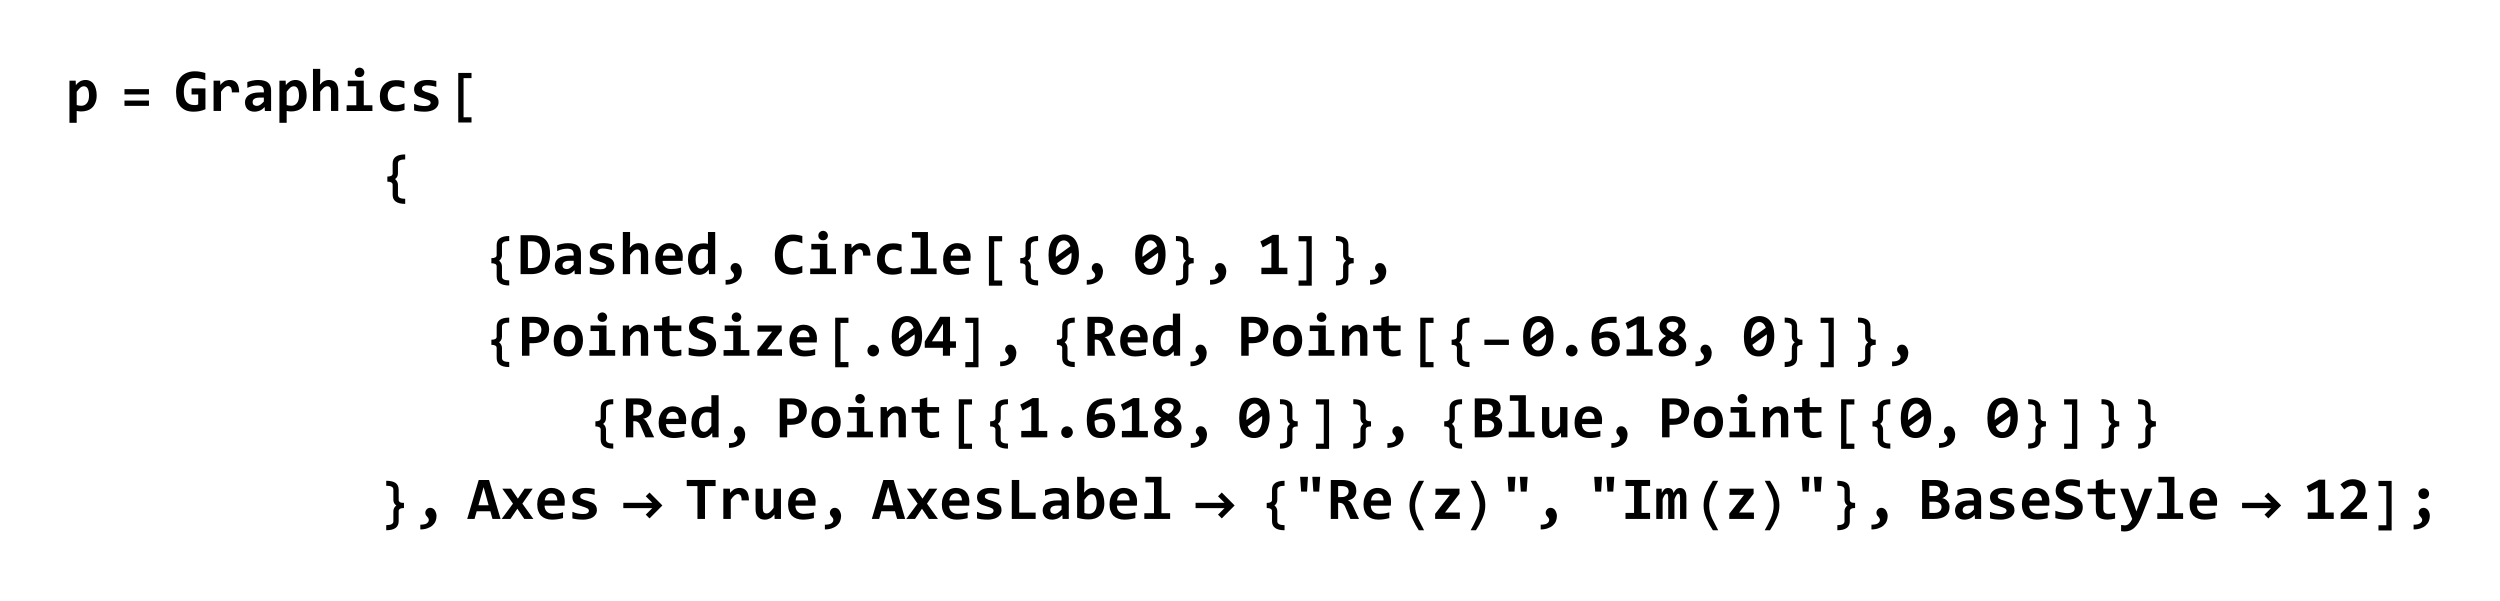 <?xml version="1.0" encoding="UTF-8"?>
<svg width="383pt" height="92pt" version="1.1" viewBox="0 0 383 92" xmlns="http://www.w3.org/2000/svg" xmlns:xlink="http://www.w3.org/1999/xlink">
 <defs>
  <symbol id="glyph0-1" overflow="visible">
   <path d="m4.812-2.406c0 0.43-0.062 0.797-0.188 1.109-0.117 0.312-0.281 0.574-0.5 0.781-0.211 0.199-0.465 0.352-0.766 0.453-0.293 0.094-0.609 0.141-0.953 0.141-0.117 0-0.23-0.012-0.344-0.031-0.117-0.012-0.219-0.027-0.312-0.047v1.812h-1.109v-6.453h0.953l0.031 0.688c0.094-0.125 0.191-0.234 0.297-0.328 0.102-0.094 0.211-0.176 0.328-0.25 0.125-0.07 0.254-0.125 0.391-0.156 0.133-0.039 0.285-0.062 0.453-0.062 0.281 0 0.523 0.059 0.734 0.172 0.219 0.105 0.395 0.262 0.531 0.469 0.145 0.199 0.254 0.445 0.328 0.734 0.082 0.293 0.125 0.617 0.125 0.969zm-1.172 0.047c0-0.25-0.023-0.461-0.062-0.641-0.031-0.188-0.086-0.336-0.156-0.453-0.062-0.113-0.148-0.195-0.25-0.25-0.094-0.051-0.203-0.078-0.328-0.078-0.199 0-0.387 0.078-0.562 0.234-0.168 0.148-0.344 0.352-0.531 0.609v2.031c0.094 0.031 0.203 0.059 0.328 0.078 0.125 0.023 0.254 0.031 0.391 0.031 0.176 0 0.336-0.035 0.484-0.109 0.145-0.07 0.27-0.176 0.375-0.312 0.102-0.133 0.18-0.297 0.234-0.484 0.051-0.195 0.078-0.414 0.078-0.656z"/>
  </symbol>
  <symbol id="glyph0-2" overflow="visible">
   <path d="m2.594-2.531v-0.922h2.125v3.188c-0.273 0.125-0.559 0.219-0.859 0.281-0.293 0.062-0.617 0.094-0.969 0.094-0.418 0-0.793-0.062-1.125-0.188-0.324-0.133-0.605-0.328-0.844-0.578-0.23-0.25-0.406-0.562-0.531-0.938-0.117-0.375-0.172-0.812-0.172-1.312 0-0.488 0.062-0.93 0.188-1.328 0.133-0.395 0.32-0.727 0.562-1 0.25-0.27 0.555-0.477 0.922-0.625 0.363-0.145 0.773-0.219 1.234-0.219 0.27 0 0.535 0.027 0.797 0.078 0.258 0.043 0.52 0.105 0.781 0.188v1.109c-0.219-0.102-0.469-0.188-0.75-0.25-0.273-0.07-0.543-0.109-0.812-0.109-0.281 0-0.531 0.047-0.75 0.141s-0.402 0.234-0.547 0.422c-0.137 0.18-0.246 0.398-0.328 0.656-0.074 0.262-0.109 0.559-0.109 0.891 0 0.312 0.023 0.602 0.078 0.859 0.062 0.25 0.156 0.465 0.281 0.641 0.133 0.18 0.305 0.312 0.516 0.406 0.207 0.094 0.457 0.141 0.75 0.141h0.172c0.051 0 0.098-0.004 0.141-0.016 0.051-0.008 0.098-0.02 0.141-0.031 0.039-0.02 0.082-0.035 0.125-0.047v-1.531z"/>
  </symbol>
  <symbol id="glyph0-3" overflow="visible">
   <path d="m3.625-2.844c0.008-0.164 0-0.312-0.031-0.438-0.023-0.125-0.059-0.223-0.109-0.297-0.055-0.082-0.117-0.141-0.188-0.172-0.074-0.039-0.156-0.062-0.25-0.062-0.156 0-0.324 0.07-0.5 0.203-0.18 0.137-0.371 0.359-0.578 0.672v2.938h-1.141v-4.641h1l0.047 0.672c0.07-0.113 0.156-0.219 0.25-0.312 0.102-0.094 0.211-0.176 0.328-0.25 0.113-0.07 0.242-0.125 0.391-0.156 0.145-0.039 0.301-0.062 0.469-0.062 0.238 0 0.445 0.043 0.625 0.125 0.176 0.086 0.328 0.203 0.453 0.359s0.211 0.355 0.266 0.594c0.062 0.242 0.094 0.516 0.094 0.828z"/>
  </symbol>
  <symbol id="glyph0-4" overflow="visible">
   <path d="m3.547 0-0.031-0.609c-0.094 0.105-0.199 0.203-0.312 0.297-0.105 0.086-0.219 0.156-0.344 0.219s-0.266 0.109-0.422 0.141c-0.148 0.039-0.309 0.062-0.484 0.062-0.242 0-0.453-0.039-0.641-0.109-0.18-0.07-0.328-0.172-0.453-0.297-0.117-0.125-0.203-0.273-0.266-0.453-0.062-0.176-0.094-0.367-0.094-0.578 0-0.219 0.047-0.422 0.141-0.609s0.234-0.348 0.422-0.484c0.188-0.133 0.422-0.238 0.703-0.312 0.289-0.07 0.629-0.109 1.016-0.109h0.609v-0.281c0-0.113-0.023-0.219-0.062-0.312-0.031-0.102-0.086-0.188-0.156-0.25-0.074-0.07-0.172-0.125-0.297-0.156-0.117-0.039-0.262-0.062-0.438-0.062-0.273 0-0.543 0.031-0.812 0.094-0.262 0.062-0.516 0.152-0.766 0.266v-0.891c0.219-0.082 0.473-0.156 0.766-0.219 0.289-0.062 0.594-0.094 0.906-0.094 0.344 0 0.641 0.039 0.891 0.109 0.25 0.062 0.453 0.164 0.609 0.297 0.156 0.125 0.27 0.289 0.344 0.484 0.082 0.199 0.125 0.43 0.125 0.688v3.172zm-0.156-2.047h-0.688c-0.188 0-0.352 0.023-0.484 0.062-0.125 0.031-0.23 0.078-0.312 0.141-0.086 0.062-0.148 0.137-0.188 0.219-0.031 0.086-0.047 0.172-0.047 0.266 0 0.188 0.055 0.336 0.172 0.438 0.125 0.094 0.289 0.141 0.5 0.141 0.156 0 0.316-0.051 0.484-0.156 0.164-0.113 0.352-0.281 0.562-0.5z"/>
  </symbol>
  <symbol id="glyph0-5" overflow="visible">
   <path d="m3.406 0v-3.031c0-0.5-0.188-0.75-0.562-0.75-0.199 0-0.387 0.078-0.562 0.234-0.168 0.148-0.344 0.352-0.531 0.609v2.938h-1.109v-6.453h1.109v1.594l-0.047 0.828c0.094-0.102 0.188-0.203 0.281-0.297s0.195-0.164 0.312-0.219c0.113-0.062 0.234-0.109 0.359-0.141 0.133-0.039 0.281-0.062 0.438-0.062 0.238 0 0.445 0.043 0.625 0.125 0.176 0.074 0.32 0.184 0.438 0.328 0.125 0.148 0.211 0.32 0.266 0.516 0.062 0.199 0.094 0.422 0.094 0.672v3.109z"/>
  </symbol>
  <symbol id="glyph0-6" overflow="visible">
   <path d="m3.375-5.906c0 0.094-0.023 0.188-0.062 0.281-0.031 0.086-0.086 0.164-0.156 0.234-0.062 0.062-0.141 0.117-0.234 0.156-0.086 0.031-0.18 0.047-0.281 0.047-0.105 0-0.203-0.016-0.297-0.047-0.086-0.039-0.164-0.094-0.234-0.156-0.062-0.07-0.117-0.148-0.156-0.234-0.031-0.094-0.047-0.188-0.047-0.281 0-0.102 0.016-0.195 0.047-0.281 0.039-0.094 0.094-0.172 0.156-0.234 0.07-0.07 0.148-0.125 0.234-0.156 0.094-0.039 0.191-0.062 0.297-0.062 0.102 0 0.195 0.023 0.281 0.062 0.094 0.031 0.172 0.086 0.234 0.156 0.07 0.062 0.125 0.141 0.156 0.234 0.039 0.086 0.062 0.18 0.062 0.281zm-1.234 2.125h-1.312v-0.859h2.453v3.766h1.328v0.875h-3.953v-0.875h1.484z"/>
  </symbol>
  <symbol id="glyph0-7" overflow="visible">
   <path d="m4.391-0.172c-0.219 0.086-0.449 0.148-0.688 0.188-0.23 0.039-0.477 0.062-0.734 0.062-0.367 0-0.695-0.047-0.984-0.141-0.293-0.102-0.543-0.254-0.75-0.453-0.199-0.195-0.355-0.441-0.469-0.734-0.105-0.289-0.156-0.629-0.156-1.016 0-0.375 0.055-0.711 0.172-1.016 0.113-0.301 0.273-0.555 0.484-0.766 0.219-0.219 0.477-0.383 0.781-0.5 0.301-0.113 0.633-0.172 1-0.172 0.301 0 0.555 0.016 0.766 0.047 0.207 0.031 0.395 0.074 0.562 0.125v1.078c-0.199-0.094-0.406-0.164-0.625-0.219-0.219-0.051-0.43-0.078-0.625-0.078-0.211 0-0.398 0.039-0.562 0.109-0.156 0.074-0.293 0.172-0.406 0.297-0.117 0.125-0.203 0.277-0.266 0.453-0.055 0.18-0.078 0.371-0.078 0.578 0 0.23 0.031 0.434 0.094 0.609 0.062 0.18 0.148 0.328 0.266 0.453 0.113 0.117 0.254 0.211 0.422 0.281 0.164 0.062 0.348 0.094 0.547 0.094 0.102 0 0.207-0.004 0.312-0.016 0.102-0.02 0.207-0.039 0.312-0.062 0.113-0.031 0.223-0.062 0.328-0.094 0.102-0.031 0.203-0.066 0.297-0.109z"/>
  </symbol>
  <symbol id="glyph0-8" overflow="visible">
   <path d="m4.469-1.359c0 0.262-0.062 0.484-0.188 0.672-0.117 0.188-0.273 0.34-0.469 0.453-0.188 0.117-0.406 0.199-0.656 0.25-0.242 0.062-0.492 0.094-0.75 0.094-0.336 0-0.641-0.016-0.922-0.047-0.273-0.031-0.527-0.078-0.766-0.141v-1.016c0.281 0.125 0.562 0.215 0.844 0.266 0.289 0.055 0.562 0.078 0.812 0.078 0.289 0 0.508-0.047 0.656-0.141 0.145-0.094 0.219-0.211 0.219-0.359 0-0.07-0.016-0.133-0.047-0.188-0.031-0.062-0.09-0.117-0.172-0.172-0.086-0.051-0.203-0.102-0.359-0.156-0.148-0.062-0.344-0.129-0.594-0.203-0.23-0.062-0.434-0.129-0.609-0.203-0.168-0.082-0.309-0.176-0.422-0.281-0.117-0.113-0.199-0.242-0.25-0.391-0.055-0.145-0.078-0.316-0.078-0.516 0-0.188 0.039-0.363 0.125-0.531 0.082-0.164 0.207-0.312 0.375-0.438 0.164-0.133 0.375-0.238 0.625-0.312 0.258-0.07 0.555-0.109 0.891-0.109 0.301 0 0.562 0.016 0.781 0.047 0.227 0.031 0.43 0.07 0.609 0.109v0.906c-0.273-0.082-0.527-0.141-0.766-0.172-0.23-0.039-0.461-0.062-0.688-0.062-0.23 0-0.414 0.043-0.547 0.125-0.137 0.086-0.203 0.199-0.203 0.344 0 0.074 0.008 0.137 0.031 0.188 0.031 0.055 0.086 0.105 0.172 0.156 0.082 0.055 0.191 0.109 0.328 0.172 0.145 0.055 0.336 0.109 0.578 0.172 0.27 0.086 0.492 0.168 0.672 0.25 0.188 0.086 0.332 0.184 0.438 0.297 0.113 0.105 0.195 0.23 0.25 0.375 0.051 0.137 0.078 0.297 0.078 0.484z"/>
  </symbol>
  <symbol id="glyph0-9" overflow="visible">
   <path d="m4.906-3.062c0 0.461-0.059 0.883-0.172 1.266-0.117 0.375-0.297 0.699-0.547 0.969-0.242 0.262-0.547 0.465-0.922 0.609-0.375 0.148-0.828 0.219-1.359 0.219h-1.516v-5.969h1.766c0.457 0 0.859 0.059 1.203 0.172 0.344 0.117 0.629 0.293 0.859 0.531 0.227 0.23 0.398 0.527 0.516 0.891 0.113 0.367 0.172 0.805 0.172 1.312zm-1.203 0.078c0-0.32-0.027-0.609-0.078-0.859-0.055-0.258-0.141-0.473-0.266-0.641-0.125-0.176-0.293-0.312-0.5-0.406-0.211-0.094-0.465-0.141-0.766-0.141h-0.578v4.094h0.5c0.551 0 0.969-0.16 1.25-0.484 0.289-0.332 0.438-0.852 0.438-1.562z"/>
  </symbol>
  <symbol id="glyph0-10" overflow="visible">
   <path d="m4.688-2.672c0 0.074-0.008 0.172-0.016 0.297 0 0.117-0.008 0.23-0.016 0.344h-3.062c0 0.199 0.031 0.375 0.094 0.531s0.148 0.289 0.266 0.391c0.113 0.105 0.25 0.188 0.406 0.25 0.164 0.055 0.348 0.078 0.547 0.078 0.219 0 0.457-0.016 0.719-0.047 0.258-0.039 0.523-0.102 0.797-0.188v0.891c-0.117 0.031-0.246 0.062-0.391 0.094-0.137 0.031-0.277 0.055-0.422 0.078-0.148 0.02-0.297 0.035-0.453 0.047-0.148 0.008-0.289 0.016-0.422 0.016-0.355 0-0.672-0.055-0.953-0.156-0.281-0.102-0.523-0.25-0.719-0.438-0.188-0.195-0.336-0.441-0.438-0.734-0.105-0.289-0.156-0.625-0.156-1 0-0.383 0.051-0.727 0.156-1.031 0.102-0.312 0.25-0.578 0.438-0.797s0.414-0.391 0.688-0.516c0.27-0.125 0.57-0.188 0.906-0.188 0.32 0 0.609 0.055 0.859 0.156 0.258 0.105 0.473 0.25 0.641 0.438 0.176 0.18 0.305 0.398 0.391 0.656 0.094 0.25 0.141 0.527 0.141 0.828zm-1.141-0.172c0-0.176-0.027-0.332-0.078-0.469-0.043-0.133-0.105-0.242-0.188-0.328-0.086-0.094-0.184-0.16-0.297-0.203-0.117-0.039-0.234-0.062-0.359-0.062-0.281 0-0.512 0.094-0.688 0.281-0.18 0.188-0.281 0.449-0.312 0.781z"/>
  </symbol>
  <symbol id="glyph0-11" overflow="visible">
   <path d="m3.562 0-0.031-0.688c-0.105 0.125-0.211 0.234-0.312 0.328-0.094 0.094-0.203 0.18-0.328 0.25-0.117 0.062-0.242 0.113-0.375 0.156-0.137 0.039-0.289 0.062-0.453 0.062-0.273 0-0.516-0.055-0.734-0.156-0.211-0.113-0.387-0.27-0.531-0.469-0.148-0.207-0.262-0.457-0.344-0.75-0.074-0.289-0.109-0.613-0.109-0.969 0-0.426 0.055-0.797 0.172-1.109 0.125-0.312 0.289-0.566 0.5-0.766 0.219-0.207 0.473-0.359 0.766-0.453 0.289-0.102 0.609-0.156 0.953-0.156 0.125 0 0.242 0.008 0.359 0.016 0.113 0.012 0.219 0.031 0.312 0.062v-1.812h1.109v6.453zm-2.047-2.281c0 0.25 0.016 0.469 0.047 0.656 0.039 0.18 0.094 0.324 0.156 0.438 0.07 0.117 0.156 0.203 0.25 0.266 0.102 0.055 0.223 0.078 0.359 0.078 0.188 0 0.363-0.078 0.531-0.234 0.164-0.156 0.348-0.363 0.547-0.625v-2.031c-0.094-0.031-0.203-0.055-0.328-0.078-0.125-0.02-0.258-0.031-0.391-0.031-0.18 0-0.34 0.039-0.484 0.109-0.148 0.074-0.273 0.18-0.375 0.312-0.094 0.137-0.172 0.305-0.234 0.5-0.055 0.188-0.078 0.402-0.078 0.641z"/>
  </symbol>
  <symbol id="glyph0-12" overflow="visible">
   <path d="m0.969 0.875c0.176 0.008 0.344 0 0.5-0.031 0.164-0.023 0.305-0.062 0.422-0.125 0.113-0.062 0.203-0.141 0.266-0.234 0.07-0.086 0.109-0.188 0.109-0.312 0-0.094-0.016-0.172-0.047-0.234-0.023-0.062-0.055-0.113-0.094-0.156-0.043-0.051-0.086-0.098-0.125-0.141-0.043-0.051-0.086-0.102-0.125-0.156-0.043-0.062-0.078-0.125-0.109-0.188-0.023-0.07-0.031-0.156-0.031-0.25s0.016-0.18 0.047-0.266c0.039-0.094 0.094-0.176 0.156-0.25 0.062-0.07 0.141-0.129 0.234-0.172 0.094-0.039 0.195-0.062 0.312-0.062 0.156 0 0.289 0.039 0.406 0.109 0.125 0.062 0.223 0.156 0.297 0.281 0.082 0.117 0.145 0.25 0.188 0.406 0.051 0.148 0.078 0.297 0.078 0.453 0 0.293-0.055 0.562-0.156 0.812-0.105 0.25-0.262 0.461-0.469 0.641-0.211 0.188-0.469 0.332-0.781 0.438-0.312 0.113-0.672 0.172-1.078 0.172z"/>
  </symbol>
  <symbol id="glyph0-13" overflow="visible">
   <path d="m4.594-0.234c-0.273 0.105-0.531 0.184-0.781 0.234-0.242 0.051-0.496 0.078-0.766 0.078-0.43 0-0.809-0.062-1.141-0.188-0.336-0.125-0.617-0.312-0.844-0.562-0.219-0.25-0.391-0.555-0.516-0.922-0.117-0.375-0.172-0.805-0.172-1.297 0-0.5 0.062-0.945 0.188-1.344 0.133-0.395 0.316-0.723 0.547-0.984 0.238-0.27 0.523-0.477 0.859-0.625 0.344-0.145 0.727-0.219 1.156-0.219 0.133 0 0.258 0.008 0.375 0.016 0.125 0.012 0.242 0.027 0.359 0.047 0.125 0.012 0.242 0.031 0.359 0.062 0.113 0.023 0.238 0.055 0.375 0.094v1.125c-0.262-0.125-0.512-0.211-0.75-0.266-0.23-0.051-0.445-0.078-0.641-0.078-0.281 0-0.523 0.055-0.719 0.156-0.199 0.105-0.367 0.25-0.5 0.438-0.125 0.18-0.219 0.398-0.281 0.656-0.062 0.25-0.094 0.527-0.094 0.828 0 0.324 0.031 0.617 0.094 0.875 0.062 0.25 0.156 0.465 0.281 0.641 0.133 0.18 0.301 0.312 0.5 0.406 0.207 0.094 0.453 0.141 0.734 0.141 0.102 0 0.211-0.008 0.328-0.031 0.113-0.02 0.227-0.047 0.344-0.078 0.125-0.031 0.242-0.066 0.359-0.109 0.125-0.051 0.238-0.098 0.344-0.141z"/>
  </symbol>
  <symbol id="glyph0-14" overflow="visible">
   <path d="m2.141-5.594h-1.312v-0.859h2.453v5.578h1.328v0.875h-3.953v-0.875h1.484z"/>
  </symbol>
  <symbol id="glyph0-15" overflow="visible">
   <path d="m4.906-3.016c0 0.492-0.059 0.934-0.172 1.328-0.105 0.387-0.262 0.715-0.469 0.984-0.199 0.262-0.449 0.465-0.75 0.609-0.293 0.133-0.625 0.203-1 0.203-0.336 0-0.641-0.059-0.922-0.172-0.273-0.125-0.512-0.305-0.719-0.547-0.199-0.25-0.355-0.566-0.469-0.953-0.105-0.383-0.156-0.848-0.156-1.391 0-0.488 0.051-0.926 0.156-1.312 0.102-0.395 0.254-0.723 0.453-0.984 0.207-0.27 0.461-0.473 0.766-0.609 0.301-0.145 0.641-0.219 1.016-0.219 0.332 0 0.633 0.062 0.906 0.188 0.281 0.117 0.52 0.297 0.719 0.547 0.195 0.242 0.352 0.555 0.469 0.938 0.113 0.387 0.172 0.852 0.172 1.391zm-3.547 0.016v0.188c0 0.055 0.004 0.105 0.016 0.156l2.234-1.625c-0.105-0.301-0.246-0.523-0.422-0.672-0.18-0.145-0.383-0.219-0.609-0.219-0.18 0-0.34 0.047-0.484 0.141-0.148 0.086-0.277 0.219-0.391 0.406-0.105 0.18-0.188 0.402-0.25 0.672-0.062 0.273-0.094 0.59-0.094 0.953zm2.422 0.031c0-0.051-0.008-0.102-0.016-0.156v-0.156l-2.219 1.609c0.094 0.293 0.227 0.512 0.406 0.656 0.176 0.148 0.383 0.219 0.625 0.219 0.164 0 0.32-0.039 0.469-0.125 0.145-0.094 0.27-0.227 0.375-0.406 0.113-0.188 0.203-0.414 0.266-0.688 0.062-0.27 0.094-0.586 0.094-0.953z"/>
  </symbol>
  <symbol id="glyph0-16" overflow="visible">
   <path d="m0.688 0v-0.984h1.531v-3.844l-1.328 0.734-0.359-0.922 1.891-1h0.938v5.031h1.312v0.984z"/>
  </symbol>
  <symbol id="glyph0-17" overflow="visible">
   <path d="m4.766-4.078c0 0.312-0.055 0.605-0.156 0.875-0.105 0.262-0.262 0.492-0.469 0.688-0.199 0.188-0.453 0.336-0.766 0.438-0.305 0.105-0.652 0.156-1.047 0.156h-0.578v1.922h-1.141v-5.969h1.766c0.383 0 0.723 0.043 1.016 0.125 0.301 0.086 0.551 0.211 0.75 0.375 0.207 0.156 0.363 0.355 0.469 0.594 0.102 0.23 0.156 0.496 0.156 0.797zm-1.188 0.078c0-0.156-0.027-0.297-0.078-0.422-0.043-0.133-0.117-0.242-0.219-0.328-0.105-0.094-0.234-0.164-0.391-0.219-0.156-0.051-0.34-0.078-0.547-0.078h-0.594v2.188h0.625c0.195 0 0.367-0.023 0.516-0.078 0.145-0.051 0.27-0.125 0.375-0.219 0.102-0.102 0.18-0.223 0.234-0.359 0.051-0.145 0.078-0.305 0.078-0.484z"/>
  </symbol>
  <symbol id="glyph0-18" overflow="visible">
   <path d="m4.812-2.359c0 0.367-0.055 0.699-0.156 1-0.105 0.305-0.258 0.562-0.453 0.781-0.188 0.219-0.422 0.391-0.703 0.516-0.281 0.113-0.605 0.172-0.969 0.172-0.344 0-0.652-0.055-0.922-0.156-0.273-0.102-0.508-0.254-0.703-0.453-0.188-0.195-0.336-0.445-0.438-0.75-0.094-0.301-0.141-0.648-0.141-1.047 0-0.363 0.051-0.695 0.156-1 0.102-0.301 0.254-0.555 0.453-0.766 0.195-0.219 0.438-0.383 0.719-0.5 0.281-0.125 0.602-0.188 0.969-0.188 0.344 0 0.648 0.055 0.922 0.156 0.27 0.105 0.5 0.262 0.688 0.469 0.188 0.199 0.328 0.449 0.422 0.75 0.102 0.293 0.156 0.633 0.156 1.016zm-1.156 0.031c0-0.477-0.094-0.836-0.281-1.078-0.18-0.25-0.445-0.375-0.797-0.375-0.188 0-0.355 0.043-0.5 0.125-0.137 0.074-0.25 0.18-0.344 0.312-0.086 0.125-0.148 0.277-0.188 0.453-0.043 0.18-0.062 0.367-0.062 0.562 0 0.492 0.098 0.859 0.297 1.109 0.195 0.242 0.461 0.359 0.797 0.359 0.188 0 0.348-0.035 0.484-0.109 0.133-0.07 0.242-0.176 0.328-0.312 0.094-0.133 0.16-0.289 0.203-0.469 0.039-0.176 0.062-0.367 0.062-0.578z"/>
  </symbol>
  <symbol id="glyph0-19" overflow="visible">
   <path d="m3.406 0v-3.031c0-0.5-0.188-0.75-0.562-0.75-0.199 0-0.387 0.078-0.562 0.234-0.168 0.148-0.344 0.352-0.531 0.609v2.938h-1.109v-4.641h0.953l0.031 0.688c0.094-0.125 0.191-0.234 0.297-0.328 0.102-0.094 0.211-0.176 0.328-0.25 0.125-0.07 0.254-0.125 0.391-0.156 0.133-0.039 0.285-0.062 0.453-0.062 0.238 0 0.445 0.043 0.625 0.125 0.176 0.074 0.32 0.184 0.438 0.328 0.125 0.148 0.211 0.32 0.266 0.516 0.062 0.199 0.094 0.422 0.094 0.672v3.109z"/>
  </symbol>
  <symbol id="glyph0-20" overflow="visible">
   <path d="m4.469-0.047c-0.211 0.043-0.418 0.078-0.625 0.109-0.199 0.031-0.387 0.047-0.562 0.047-0.312 0-0.578-0.039-0.797-0.109-0.219-0.062-0.402-0.156-0.547-0.281-0.148-0.133-0.258-0.301-0.328-0.5-0.062-0.207-0.094-0.453-0.094-0.734v-2.266h-1.25v-0.859h1.25v-1.188l1.141-0.297v1.484h1.812v0.859h-1.812v2.188c0 0.273 0.062 0.477 0.188 0.609 0.125 0.137 0.328 0.203 0.609 0.203 0.188 0 0.363-0.016 0.531-0.047 0.176-0.031 0.336-0.066 0.484-0.109z"/>
  </symbol>
  <symbol id="glyph0-21" overflow="visible">
   <path d="m4.656-1.812c0 0.336-0.062 0.621-0.188 0.859-0.117 0.242-0.281 0.438-0.5 0.594-0.211 0.156-0.465 0.277-0.766 0.359-0.305 0.07-0.633 0.109-0.984 0.109-0.312 0-0.617-0.023-0.906-0.062-0.293-0.031-0.578-0.086-0.859-0.172v-1.125c0.133 0.055 0.273 0.102 0.422 0.141 0.156 0.043 0.312 0.078 0.469 0.109s0.305 0.059 0.453 0.078c0.156 0.023 0.305 0.031 0.453 0.031 0.207 0 0.383-0.016 0.531-0.047 0.156-0.039 0.281-0.094 0.375-0.156s0.16-0.133 0.203-0.219c0.039-0.094 0.062-0.195 0.062-0.312 0-0.145-0.043-0.266-0.125-0.359-0.086-0.102-0.195-0.191-0.328-0.266-0.137-0.07-0.293-0.141-0.469-0.203-0.18-0.062-0.355-0.125-0.531-0.188-0.18-0.07-0.355-0.148-0.531-0.234-0.18-0.094-0.336-0.203-0.469-0.328-0.137-0.133-0.25-0.289-0.344-0.469-0.086-0.188-0.125-0.41-0.125-0.672 0-0.227 0.039-0.445 0.125-0.656 0.094-0.219 0.227-0.406 0.406-0.562 0.188-0.156 0.422-0.281 0.703-0.375 0.289-0.094 0.641-0.141 1.047-0.141 0.113 0 0.234 0.008 0.359 0.016 0.133 0.012 0.266 0.027 0.391 0.047 0.125 0.023 0.242 0.043 0.359 0.062 0.125 0.023 0.234 0.043 0.328 0.062v1.031c-0.094-0.031-0.199-0.062-0.312-0.094-0.117-0.031-0.234-0.055-0.359-0.078-0.125-0.031-0.25-0.051-0.375-0.062-0.125-0.008-0.246-0.016-0.359-0.016-0.199 0-0.367 0.016-0.5 0.047-0.137 0.031-0.25 0.078-0.344 0.141-0.086 0.055-0.148 0.121-0.188 0.203-0.043 0.086-0.062 0.172-0.062 0.266 0 0.125 0.039 0.234 0.125 0.328 0.082 0.094 0.191 0.18 0.328 0.25 0.145 0.062 0.305 0.125 0.484 0.188 0.176 0.062 0.352 0.133 0.531 0.203 0.188 0.074 0.367 0.156 0.547 0.25 0.176 0.094 0.332 0.211 0.469 0.344 0.133 0.125 0.242 0.277 0.328 0.453 0.082 0.18 0.125 0.387 0.125 0.625z"/>
  </symbol>
  <symbol id="glyph0-22" overflow="visible">
   <path d="m0.688 0v-0.781l2.266-2.906h-2.219v-0.953h3.688v0.781l-2.219 2.875h2.266v0.984z"/>
  </symbol>
  <symbol id="glyph0-23" overflow="visible">
   <path d="m2.547-1.688c0.125 0 0.238 0.027 0.344 0.078 0.113 0.043 0.211 0.105 0.297 0.188 0.082 0.086 0.145 0.184 0.188 0.297 0.051 0.105 0.078 0.219 0.078 0.344 0 0.117-0.027 0.23-0.078 0.344-0.043 0.105-0.105 0.199-0.188 0.281-0.086 0.086-0.184 0.148-0.297 0.188-0.105 0.051-0.219 0.078-0.344 0.078s-0.242-0.027-0.344-0.078c-0.105-0.039-0.199-0.102-0.281-0.188-0.074-0.082-0.137-0.176-0.188-0.281-0.043-0.113-0.062-0.227-0.062-0.344 0-0.125 0.02-0.238 0.062-0.344 0.051-0.113 0.113-0.211 0.188-0.297 0.082-0.082 0.176-0.145 0.281-0.188 0.102-0.051 0.219-0.078 0.344-0.078z"/>
  </symbol>
  <symbol id="glyph0-24" overflow="visible">
   <path d="m4.047-1.219v1.219h-1.094v-1.219h-2.781v-0.953l2.344-3.797h1.531v3.766h0.906v0.984zm-1.078-3.672-1.703 2.688h1.703z"/>
  </symbol>
  <symbol id="glyph0-25" overflow="visible">
   <path d="m3.594 0-0.828-1.922c-0.086-0.176-0.199-0.312-0.344-0.406-0.137-0.094-0.305-0.141-0.5-0.141h-0.203v2.469h-1.125v-5.969h1.734c0.332 0 0.629 0.031 0.891 0.094 0.27 0.055 0.5 0.148 0.688 0.281 0.188 0.125 0.332 0.293 0.438 0.5 0.102 0.211 0.156 0.465 0.156 0.766 0 0.219-0.031 0.418-0.094 0.594-0.062 0.168-0.152 0.312-0.266 0.438-0.117 0.125-0.258 0.227-0.422 0.297-0.156 0.074-0.328 0.125-0.516 0.156 0.145 0.031 0.273 0.117 0.391 0.25 0.125 0.137 0.25 0.336 0.375 0.594l0.953 2zm-0.266-4.219c0-0.289-0.094-0.5-0.281-0.625s-0.469-0.188-0.844-0.188h-0.484v1.688h0.453c0.176 0 0.332-0.016 0.469-0.047 0.145-0.039 0.266-0.098 0.359-0.172 0.102-0.07 0.18-0.16 0.234-0.266 0.062-0.113 0.094-0.242 0.094-0.391z"/>
  </symbol>
  <symbol id="glyph0-26" overflow="visible">
   <path d="m4.797-1.891c0 0.305-0.059 0.578-0.172 0.828-0.105 0.242-0.258 0.449-0.453 0.625-0.188 0.18-0.418 0.312-0.688 0.406-0.273 0.094-0.57 0.141-0.891 0.141-0.699 0-1.23-0.219-1.594-0.656-0.367-0.445-0.547-1.117-0.547-2.016 0-0.332 0.016-0.645 0.047-0.938 0.039-0.301 0.109-0.578 0.203-0.828s0.219-0.473 0.375-0.672c0.156-0.207 0.348-0.379 0.578-0.516 0.238-0.145 0.52-0.254 0.844-0.328 0.32-0.082 0.691-0.125 1.109-0.125h0.688v0.938h-0.797c-0.336 0-0.609 0.039-0.828 0.109-0.219 0.062-0.402 0.156-0.547 0.281-0.137 0.125-0.242 0.281-0.312 0.469-0.074 0.18-0.121 0.375-0.141 0.594v0.109c0.156-0.07 0.332-0.129 0.531-0.172 0.207-0.051 0.422-0.078 0.641-0.078 0.32 0 0.602 0.043 0.844 0.125 0.25 0.086 0.453 0.203 0.609 0.359 0.164 0.156 0.289 0.352 0.375 0.578 0.082 0.219 0.125 0.477 0.125 0.766zm-1.156 0.047c0-0.133-0.023-0.258-0.062-0.375-0.031-0.125-0.09-0.227-0.172-0.312-0.074-0.082-0.172-0.145-0.297-0.188-0.125-0.051-0.273-0.078-0.438-0.078-0.094 0-0.188 0.012-0.281 0.031-0.094 0.012-0.188 0.031-0.281 0.062-0.094 0.023-0.184 0.055-0.266 0.094-0.074 0.031-0.141 0.062-0.203 0.094 0 0.312 0.02 0.578 0.062 0.797 0.039 0.211 0.102 0.383 0.188 0.516 0.094 0.125 0.203 0.219 0.328 0.281s0.273 0.094 0.453 0.094c0.145 0 0.273-0.023 0.391-0.078 0.125-0.051 0.227-0.117 0.312-0.203 0.082-0.094 0.145-0.203 0.188-0.328 0.051-0.125 0.078-0.258 0.078-0.406z"/>
  </symbol>
  <symbol id="glyph0-27" overflow="visible">
   <path d="m3.562-3.156c0.145 0.086 0.285 0.18 0.422 0.281 0.133 0.094 0.254 0.203 0.359 0.328 0.102 0.125 0.188 0.273 0.25 0.438 0.062 0.168 0.094 0.355 0.094 0.562 0 0.273-0.059 0.512-0.172 0.719-0.117 0.199-0.273 0.371-0.469 0.516-0.188 0.137-0.414 0.242-0.672 0.312-0.262 0.07-0.543 0.109-0.844 0.109-0.336 0-0.633-0.039-0.891-0.109-0.25-0.07-0.465-0.172-0.641-0.297-0.18-0.133-0.312-0.297-0.406-0.484-0.086-0.188-0.125-0.395-0.125-0.625 0-0.195 0.023-0.375 0.078-0.531 0.062-0.164 0.145-0.312 0.25-0.438 0.102-0.133 0.223-0.254 0.359-0.359 0.133-0.102 0.281-0.203 0.438-0.297-0.137-0.07-0.266-0.156-0.391-0.25-0.117-0.094-0.219-0.195-0.312-0.312-0.094-0.125-0.168-0.258-0.219-0.406-0.055-0.145-0.078-0.312-0.078-0.5 0-0.219 0.039-0.422 0.125-0.609 0.082-0.188 0.207-0.352 0.375-0.5 0.164-0.145 0.375-0.258 0.625-0.344 0.25-0.082 0.539-0.125 0.875-0.125 0.312 0 0.586 0.039 0.828 0.109 0.25 0.062 0.457 0.156 0.625 0.281 0.164 0.117 0.289 0.262 0.375 0.438 0.094 0.168 0.141 0.352 0.141 0.547 0 0.188-0.027 0.359-0.078 0.516-0.055 0.156-0.125 0.297-0.219 0.422-0.086 0.117-0.188 0.227-0.312 0.328-0.125 0.094-0.258 0.188-0.391 0.281zm-0.875-0.438c0.113-0.062 0.219-0.125 0.312-0.188 0.094-0.07 0.172-0.148 0.234-0.234 0.07-0.082 0.129-0.172 0.172-0.266 0.051-0.094 0.078-0.203 0.078-0.328 0-0.195-0.078-0.348-0.234-0.453-0.156-0.102-0.383-0.156-0.672-0.156-0.293 0-0.516 0.059-0.672 0.172-0.156 0.105-0.234 0.262-0.234 0.469 0 0.117 0.023 0.219 0.078 0.312 0.051 0.094 0.125 0.184 0.219 0.266 0.094 0.074 0.203 0.148 0.328 0.219 0.125 0.062 0.254 0.125 0.391 0.188zm-0.234 1.016c-0.117 0.062-0.23 0.133-0.344 0.203-0.105 0.074-0.195 0.156-0.266 0.25-0.074 0.086-0.137 0.18-0.188 0.281-0.043 0.105-0.062 0.227-0.062 0.359 0 0.23 0.086 0.406 0.266 0.531 0.176 0.117 0.414 0.172 0.719 0.172 0.133 0 0.258-0.008 0.375-0.031 0.113-0.031 0.219-0.07 0.312-0.125 0.094-0.062 0.164-0.133 0.219-0.219 0.051-0.094 0.078-0.203 0.078-0.328 0-0.133-0.031-0.25-0.094-0.344-0.062-0.102-0.148-0.195-0.25-0.281-0.094-0.094-0.211-0.176-0.344-0.25-0.137-0.07-0.277-0.145-0.422-0.219z"/>
  </symbol>
  <symbol id="glyph0-28" overflow="visible">
   <path d="m0.594 0v-5.969h1.922c0.676 0 1.188 0.121 1.531 0.359 0.344 0.23 0.516 0.59 0.516 1.078 0 0.148-0.023 0.293-0.062 0.438-0.031 0.137-0.086 0.266-0.156 0.391-0.074 0.117-0.168 0.219-0.281 0.312-0.105 0.086-0.234 0.152-0.391 0.203 0.156 0.031 0.301 0.086 0.438 0.156 0.133 0.074 0.25 0.168 0.344 0.281 0.102 0.105 0.188 0.234 0.25 0.391s0.094 0.336 0.094 0.531c0 0.605-0.211 1.062-0.625 1.375-0.406 0.305-0.996 0.453-1.766 0.453zm2.797-4.344c0-0.113-0.023-0.211-0.062-0.297-0.031-0.094-0.09-0.172-0.172-0.234-0.086-0.07-0.188-0.125-0.312-0.156s-0.277-0.047-0.453-0.047h-0.688v1.578h0.688c0.176 0 0.328-0.02 0.453-0.062 0.125-0.051 0.227-0.113 0.312-0.188 0.082-0.07 0.141-0.16 0.172-0.266 0.039-0.102 0.062-0.211 0.062-0.328zm-0.906 3.422c0.188 0 0.348-0.02 0.484-0.062 0.133-0.051 0.242-0.113 0.328-0.188 0.094-0.082 0.16-0.176 0.203-0.281 0.051-0.113 0.078-0.234 0.078-0.359 0-0.258-0.102-0.461-0.297-0.609-0.188-0.145-0.48-0.219-0.875-0.219h-0.703v1.719z"/>
  </symbol>
  <symbol id="glyph0-29" overflow="visible">
   <path d="m1.734-4.641v3.016c0 0.262 0.047 0.461 0.141 0.594 0.102 0.125 0.25 0.188 0.438 0.188s0.363-0.078 0.531-0.234c0.176-0.156 0.359-0.363 0.547-0.625v-2.938h1.125v4.641h-0.969l-0.031-0.688c-0.094 0.125-0.195 0.234-0.297 0.328-0.094 0.094-0.203 0.18-0.328 0.25-0.117 0.062-0.246 0.113-0.391 0.156-0.137 0.039-0.289 0.062-0.453 0.062-0.23 0-0.438-0.039-0.625-0.109-0.18-0.082-0.328-0.195-0.453-0.344-0.117-0.145-0.203-0.316-0.266-0.516-0.055-0.195-0.078-0.422-0.078-0.672v-3.109z"/>
  </symbol>
  <symbol id="glyph0-30" overflow="visible">
   <path d="m3.891 0-0.328-1.172h-2.094l-0.328 1.172h-1.125l1.766-5.969h1.578l1.766 5.969zm-1.359-4.875-0.797 2.781h1.562z"/>
  </symbol>
  <symbol id="glyph0-31" overflow="visible">
   <path d="m3.625 0-1.062-1.562-1.062 1.562h-1.344l1.734-2.344-1.641-2.297h1.344l1.047 1.531 1.031-1.531h1.25l-1.594 2.297 1.688 2.344z"/>
  </symbol>
  <symbol id="glyph0-32" overflow="visible">
   <path d="m3.156-5.031v5.031h-1.156v-5.031h-1.641v-0.938h4.422v0.938z"/>
  </symbol>
  <symbol id="glyph0-33" overflow="visible">
   <path d="m0.906 0v-5.969h1.141v5h2.516v0.969z"/>
  </symbol>
  <symbol id="glyph0-34" overflow="visible">
   <path d="m4.812-2.406c0 0.43-0.062 0.797-0.188 1.109-0.117 0.312-0.281 0.574-0.5 0.781-0.211 0.199-0.465 0.352-0.766 0.453-0.293 0.094-0.609 0.141-0.953 0.141-0.336 0-0.648-0.027-0.938-0.078-0.293-0.039-0.57-0.109-0.828-0.203v-6.25h1.109v1.516l-0.047 0.906c0.164-0.207 0.359-0.379 0.578-0.516 0.227-0.133 0.5-0.203 0.812-0.203 0.281 0 0.523 0.059 0.734 0.172 0.219 0.105 0.395 0.262 0.531 0.469 0.145 0.199 0.254 0.445 0.328 0.734 0.082 0.293 0.125 0.617 0.125 0.969zm-1.172 0.047c0-0.25-0.023-0.461-0.062-0.641-0.031-0.188-0.086-0.336-0.156-0.453-0.062-0.113-0.148-0.195-0.25-0.25-0.094-0.051-0.203-0.078-0.328-0.078-0.199 0-0.387 0.078-0.562 0.234-0.168 0.148-0.344 0.352-0.531 0.609v2.031c0.094 0.031 0.203 0.059 0.328 0.078 0.125 0.023 0.254 0.031 0.391 0.031 0.176 0 0.336-0.035 0.484-0.109 0.145-0.07 0.27-0.176 0.375-0.312 0.102-0.133 0.18-0.297 0.234-0.484 0.051-0.195 0.078-0.414 0.078-0.656z"/>
  </symbol>
  <symbol id="glyph0-35" overflow="visible">
   <path d="m2.094-4.188h-0.906l-0.156-2.266h1.203zm1.859 0h-0.891l-0.156-2.266h1.203z"/>
  </symbol>
  <symbol id="glyph0-36" overflow="visible">
   <path d="m0.688-5.047v-0.922h3.766v0.922h-1.312v4.125h1.312v0.922h-3.766v-0.922h1.312v-4.125z"/>
  </symbol>
  <symbol id="glyph0-37" overflow="visible">
   <path d="m3.906 0v-3.156c0-0.125-0.008-0.227-0.016-0.312 0-0.082-0.012-0.148-0.031-0.203-0.012-0.062-0.039-0.109-0.078-0.141-0.031-0.031-0.078-0.047-0.141-0.047-0.094 0-0.188 0.07-0.281 0.203-0.094 0.125-0.199 0.34-0.312 0.641v3.016h-0.953v-3.156c0-0.125-0.008-0.227-0.016-0.312 0-0.082-0.012-0.148-0.031-0.203-0.012-0.062-0.039-0.109-0.078-0.141-0.031-0.031-0.078-0.047-0.141-0.047-0.086 0-0.18 0.07-0.281 0.203-0.094 0.125-0.199 0.34-0.312 0.641v3.016h-0.969v-4.641h0.828l0.016 0.672c0.07-0.133 0.141-0.25 0.203-0.344 0.07-0.102 0.145-0.188 0.219-0.25 0.07-0.062 0.148-0.102 0.234-0.125 0.094-0.031 0.191-0.047 0.297-0.047 0.258 0 0.457 0.07 0.594 0.203 0.133 0.137 0.211 0.324 0.234 0.562 0.07-0.133 0.145-0.25 0.219-0.344 0.07-0.102 0.145-0.188 0.219-0.25 0.082-0.062 0.164-0.102 0.25-0.125 0.094-0.031 0.195-0.047 0.312-0.047 0.332 0 0.578 0.121 0.734 0.359 0.164 0.23 0.25 0.578 0.25 1.047v3.328z"/>
  </symbol>
  <symbol id="glyph0-38" overflow="visible">
   <path d="m3.422-0.5c-0.156 0.398-0.324 0.742-0.5 1.047-0.18 0.301-0.371 0.551-0.578 0.75-0.211 0.207-0.445 0.363-0.703 0.469-0.262 0.102-0.547 0.156-0.859 0.156-0.086 0-0.172-0.008-0.266-0.016-0.086-0.012-0.172-0.023-0.266-0.031v-0.953c0.039 0.008 0.082 0.016 0.125 0.016 0.051 0.008 0.102 0.016 0.156 0.016 0.051 0.008 0.102 0.016 0.156 0.016 0.051 0.008 0.098 0.016 0.141 0.016 0.133 0 0.254-0.027 0.359-0.078 0.113-0.043 0.211-0.109 0.297-0.203 0.094-0.086 0.176-0.188 0.25-0.312 0.082-0.117 0.156-0.246 0.219-0.391l-1.844-4.641h1.234l0.969 2.625 0.281 0.859 0.297-0.812 0.969-2.672h1.188z"/>
  </symbol>
  <symbol id="glyph0-39" overflow="visible">
   <path d="m0.594 0v-0.828l1.406-1.406c0.27-0.258 0.484-0.484 0.641-0.672 0.156-0.195 0.273-0.367 0.359-0.516 0.094-0.156 0.148-0.297 0.172-0.422 0.031-0.133 0.047-0.27 0.047-0.406 0-0.113-0.023-0.219-0.062-0.312-0.031-0.102-0.086-0.191-0.156-0.266-0.062-0.082-0.152-0.145-0.266-0.188-0.105-0.039-0.227-0.062-0.359-0.062-0.23 0-0.449 0.055-0.656 0.156-0.199 0.094-0.387 0.23-0.562 0.406l-0.594-0.766c0.258-0.238 0.551-0.43 0.875-0.578 0.32-0.145 0.672-0.219 1.047-0.219 0.289 0 0.555 0.043 0.797 0.125 0.238 0.074 0.441 0.184 0.609 0.328 0.176 0.148 0.305 0.328 0.391 0.547 0.094 0.219 0.141 0.469 0.141 0.75 0 0.242-0.031 0.465-0.094 0.672-0.062 0.211-0.156 0.414-0.281 0.609-0.117 0.188-0.262 0.383-0.438 0.578-0.18 0.188-0.383 0.391-0.609 0.609l-0.875 0.828h2.516v1.031z"/>
  </symbol>
  <symbol id="glyph0-40" overflow="visible">
   <path d="m1.016 0.875c0.188 0.008 0.359 0 0.516-0.031 0.156-0.023 0.289-0.062 0.406-0.125 0.125-0.062 0.219-0.141 0.281-0.234 0.07-0.086 0.109-0.188 0.109-0.312 0-0.094-0.016-0.172-0.047-0.234-0.023-0.062-0.055-0.113-0.094-0.156-0.043-0.051-0.086-0.098-0.125-0.141-0.043-0.051-0.086-0.102-0.125-0.156-0.043-0.062-0.078-0.125-0.109-0.188-0.023-0.07-0.031-0.156-0.031-0.25s0.016-0.18 0.047-0.266c0.031-0.094 0.078-0.176 0.141-0.25 0.07-0.07 0.156-0.129 0.25-0.172 0.094-0.039 0.195-0.062 0.312-0.062 0.145 0 0.273 0.039 0.391 0.109 0.125 0.062 0.227 0.156 0.312 0.281 0.082 0.117 0.145 0.25 0.188 0.406 0.039 0.148 0.062 0.297 0.062 0.453 0 0.293-0.055 0.562-0.156 0.812-0.105 0.25-0.262 0.461-0.469 0.641-0.199 0.188-0.453 0.332-0.766 0.438-0.312 0.113-0.68 0.172-1.094 0.172zm1.562-5.562c0.113 0 0.219 0.023 0.312 0.062 0.102 0.043 0.191 0.102 0.266 0.172 0.07 0.074 0.129 0.164 0.172 0.266 0.039 0.105 0.062 0.215 0.062 0.328 0 0.117-0.023 0.227-0.062 0.328-0.043 0.094-0.102 0.18-0.172 0.25-0.074 0.074-0.164 0.133-0.266 0.172-0.094 0.043-0.199 0.062-0.312 0.062-0.117 0-0.227-0.02-0.328-0.062-0.094-0.039-0.184-0.098-0.266-0.172-0.074-0.07-0.133-0.156-0.172-0.25-0.043-0.102-0.062-0.211-0.062-0.328 0-0.113 0.02-0.223 0.062-0.328 0.039-0.102 0.098-0.191 0.172-0.266 0.082-0.07 0.172-0.129 0.266-0.172 0.102-0.039 0.211-0.062 0.328-0.062z"/>
  </symbol>
  <symbol id="glyph1-1" overflow="visible">
   <path d="m4.688-2.531h-3.75v-0.812h3.75zm0 1.75h-3.75v-0.812h3.75z"/>
  </symbol>
  <symbol id="glyph1-2" overflow="visible">
   <path d="m4.375 1.766h-2.031v-7.594h2.031v0.797h-1.219v6h1.219z"/>
  </symbol>
  <symbol id="glyph1-3" overflow="visible">
   <path d="m4.266 1.734c-1.281 0-1.922-0.465-1.922-1.391v-1.531c0-0.32-0.273-0.484-0.812-0.484v-0.781c0.539 0 0.812-0.156 0.812-0.469v-1.531c0-0.926 0.641-1.391 1.922-1.391v0.766c-0.742 0-1.109 0.199-1.109 0.594v1.547c0 0.367-0.148 0.656-0.438 0.875 0.289 0.242 0.438 0.539 0.438 0.891v1.531c0 0.395 0.367 0.594 1.109 0.594z"/>
  </symbol>
  <symbol id="glyph1-4" overflow="visible">
   <path d="m4.078-1.672c-0.273 0-0.477 0.043-0.609 0.125-0.137 0.086-0.203 0.203-0.203 0.359v1.531c0 0.926-0.637 1.391-1.906 1.391v-0.781c0.727 0 1.094-0.199 1.094-0.594v-1.531c0-0.352 0.148-0.648 0.453-0.891-0.156-0.102-0.273-0.227-0.344-0.375-0.074-0.156-0.109-0.32-0.109-0.5v-1.547c0-0.207-0.09-0.359-0.266-0.453-0.168-0.094-0.445-0.141-0.828-0.141v-0.766c0.645 0 1.125 0.117 1.438 0.344 0.312 0.23 0.469 0.578 0.469 1.047v1.531c0 0.156 0.066 0.277 0.203 0.359 0.113 0.074 0.316 0.109 0.609 0.109z"/>
  </symbol>
  <symbol id="glyph1-5" overflow="visible">
   <path d="m3.266 1.766h-2.016v-0.797h1.203v-6h-1.203v-0.797h2.016z"/>
  </symbol>
  <symbol id="glyph1-6" overflow="visible">
   <path d="m4.688-1.656h-3.75v-0.812h3.75z"/>
  </symbol>
  <symbol id="glyph1-7" overflow="visible">
   <path d="m4.609 1.734h-0.812c-0.367-0.555-0.695-1.152-0.984-1.797-0.293-0.645-0.438-1.312-0.438-2 0-0.676 0.129-1.316 0.391-1.922 0.27-0.602 0.613-1.223 1.031-1.859h0.812c-0.273 0.48-0.57 1.09-0.891 1.828-0.324 0.73-0.484 1.383-0.484 1.953 0 0.699 0.145 1.355 0.438 1.969 0.301 0.613 0.613 1.223 0.938 1.828z"/>
  </symbol>
  <symbol id="glyph1-8" overflow="visible">
   <path d="m3.234-2.062c0 0.699-0.152 1.371-0.453 2.016-0.293 0.645-0.621 1.238-0.984 1.781h-0.812c0.289-0.5 0.594-1.09 0.906-1.766s0.469-1.352 0.469-2.031c0-0.688-0.152-1.348-0.453-1.984-0.305-0.645-0.609-1.242-0.922-1.797h0.812c0.383 0.594 0.719 1.195 1 1.797 0.289 0.594 0.438 1.258 0.438 1.984z"/>
  </symbol>
  <symbol id="glyph2-1" overflow="visible">
   <path d="m0.375-2.469h4.438l-1-1 0.578-0.578 1.969 1.984-1.969 1.984-0.578-0.578 1-1h-4.438z"/>
  </symbol>
  <clipPath id="clip3">
   <rect width="365" height="74"/>
  </clipPath>
  <g id="surface7" clip-path="url(#clip3)">
   <g>
    <use y="8" xlink:href="#glyph0-1"/>
   </g>
   <g>
    <use x="8.133" y="8" xlink:href="#glyph1-1"/>
   </g>
   <g>
    <use x="16.753" y="8" xlink:href="#glyph0-2"/>
    <use x="21.892" y="8" xlink:href="#glyph0-3"/>
    <use x="27.03" y="8" xlink:href="#glyph0-4"/>
    <use x="32.168" y="8" xlink:href="#glyph0-1"/>
    <use x="37.306" y="8" xlink:href="#glyph0-5"/>
    <use x="42.445" y="8" xlink:href="#glyph0-6"/>
    <use x="47.583" y="8" xlink:href="#glyph0-7"/>
    <use x="52.721" y="8" xlink:href="#glyph0-8"/>
   </g>
   <g>
    <use x="57.86" y="8" xlink:href="#glyph1-2"/>
   </g>
   <g>
    <use x="47.81" y="20.5" xlink:href="#glyph1-3"/>
   </g>
   <g>
    <use x="63.746" y="33" xlink:href="#glyph1-3"/>
   </g>
   <g>
    <use x="69.362" y="33" xlink:href="#glyph0-9"/>
    <use x="74.5" y="33" xlink:href="#glyph0-4"/>
    <use x="79.638" y="33" xlink:href="#glyph0-8"/>
    <use x="84.777" y="33" xlink:href="#glyph0-5"/>
    <use x="89.915" y="33" xlink:href="#glyph0-10"/>
    <use x="95.053" y="33" xlink:href="#glyph0-11"/>
    <use x="100.192" y="33" xlink:href="#glyph0-12"/>
   </g>
   <g>
    <use x="108.325" y="33" xlink:href="#glyph0-13"/>
    <use x="113.463" y="33" xlink:href="#glyph0-6"/>
    <use x="118.601" y="33" xlink:href="#glyph0-3"/>
    <use x="123.74" y="33" xlink:href="#glyph0-7"/>
    <use x="128.878" y="33" xlink:href="#glyph0-14"/>
    <use x="134.016" y="33" xlink:href="#glyph0-10"/>
   </g>
   <g>
    <use x="139.155" y="33" xlink:href="#glyph1-2"/>
    <use x="144.77" y="33" xlink:href="#glyph1-3"/>
   </g>
   <g>
    <use x="150.386" y="33" xlink:href="#glyph0-15"/>
    <use x="155.524" y="33" xlink:href="#glyph0-12"/>
   </g>
   <g>
    <use x="163.657" y="33" xlink:href="#glyph0-15"/>
   </g>
   <g>
    <use x="168.796" y="33" xlink:href="#glyph1-4"/>
   </g>
   <g>
    <use x="174.411" y="33" xlink:href="#glyph0-12"/>
   </g>
   <g>
    <use x="182.554" y="33" xlink:href="#glyph0-16"/>
   </g>
   <g>
    <use x="187.692" y="33" xlink:href="#glyph1-5"/>
    <use x="193.308" y="33" xlink:href="#glyph1-4"/>
   </g>
   <g>
    <use x="198.924" y="33" xlink:href="#glyph0-12"/>
   </g>
   <g>
    <use x="63.746" y="45.5" xlink:href="#glyph1-3"/>
   </g>
   <g>
    <use x="69.362" y="45.5" xlink:href="#glyph0-17"/>
    <use x="74.5" y="45.5" xlink:href="#glyph0-18"/>
    <use x="79.638" y="45.5" xlink:href="#glyph0-6"/>
    <use x="84.777" y="45.5" xlink:href="#glyph0-19"/>
    <use x="89.915" y="45.5" xlink:href="#glyph0-20"/>
    <use x="95.053" y="45.5" xlink:href="#glyph0-21"/>
    <use x="100.192" y="45.5" xlink:href="#glyph0-6"/>
    <use x="105.33" y="45.5" xlink:href="#glyph0-22"/>
    <use x="110.468" y="45.5" xlink:href="#glyph0-10"/>
   </g>
   <g>
    <use x="115.606" y="45.5" xlink:href="#glyph1-2"/>
   </g>
   <g>
    <use x="121.222" y="45.5" xlink:href="#glyph0-23"/>
    <use x="126.36" y="45.5" xlink:href="#glyph0-15"/>
    <use x="131.499" y="45.5" xlink:href="#glyph0-24"/>
   </g>
   <g>
    <use x="136.637" y="45.5" xlink:href="#glyph1-5"/>
   </g>
   <g>
    <use x="142.253" y="45.5" xlink:href="#glyph0-12"/>
   </g>
   <g>
    <use x="150.386" y="45.5" xlink:href="#glyph1-3"/>
   </g>
   <g>
    <use x="156.001" y="45.5" xlink:href="#glyph0-25"/>
    <use x="161.14" y="45.5" xlink:href="#glyph0-10"/>
    <use x="166.278" y="45.5" xlink:href="#glyph0-11"/>
    <use x="171.416" y="45.5" xlink:href="#glyph0-12"/>
   </g>
   <g>
    <use x="179.55" y="45.5" xlink:href="#glyph0-17"/>
    <use x="184.688" y="45.5" xlink:href="#glyph0-18"/>
    <use x="189.826" y="45.5" xlink:href="#glyph0-6"/>
    <use x="194.965" y="45.5" xlink:href="#glyph0-19"/>
    <use x="200.103" y="45.5" xlink:href="#glyph0-20"/>
   </g>
   <g>
    <use x="205.241" y="45.5" xlink:href="#glyph1-2"/>
    <use x="210.857" y="45.5" xlink:href="#glyph1-3"/>
    <use x="216.472" y="45.5" xlink:href="#glyph1-6"/>
   </g>
   <g>
    <use x="223.089" y="45.5" xlink:href="#glyph0-15"/>
    <use x="228.228" y="45.5" xlink:href="#glyph0-23"/>
    <use x="233.366" y="45.5" xlink:href="#glyph0-26"/>
    <use x="238.504" y="45.5" xlink:href="#glyph0-16"/>
    <use x="243.643" y="45.5" xlink:href="#glyph0-27"/>
    <use x="248.781" y="45.5" xlink:href="#glyph0-12"/>
   </g>
   <g>
    <use x="256.914" y="45.5" xlink:href="#glyph0-15"/>
   </g>
   <g>
    <use x="262.053" y="45.5" xlink:href="#glyph1-4"/>
    <use x="267.668" y="45.5" xlink:href="#glyph1-5"/>
    <use x="273.284" y="45.5" xlink:href="#glyph1-4"/>
   </g>
   <g>
    <use x="278.899" y="45.5" xlink:href="#glyph0-12"/>
   </g>
   <g>
    <use x="79.683" y="58" xlink:href="#glyph1-3"/>
   </g>
   <g>
    <use x="85.298" y="58" xlink:href="#glyph0-25"/>
    <use x="90.437" y="58" xlink:href="#glyph0-10"/>
    <use x="95.575" y="58" xlink:href="#glyph0-11"/>
    <use x="100.713" y="58" xlink:href="#glyph0-12"/>
   </g>
   <g>
    <use x="108.846" y="58" xlink:href="#glyph0-17"/>
    <use x="113.985" y="58" xlink:href="#glyph0-18"/>
    <use x="119.123" y="58" xlink:href="#glyph0-6"/>
    <use x="124.261" y="58" xlink:href="#glyph0-19"/>
    <use x="129.4" y="58" xlink:href="#glyph0-20"/>
   </g>
   <g>
    <use x="134.538" y="58" xlink:href="#glyph1-2"/>
    <use x="140.154" y="58" xlink:href="#glyph1-3"/>
   </g>
   <g>
    <use x="145.769" y="58" xlink:href="#glyph0-16"/>
    <use x="150.907" y="58" xlink:href="#glyph0-23"/>
    <use x="156.046" y="58" xlink:href="#glyph0-26"/>
    <use x="161.184" y="58" xlink:href="#glyph0-16"/>
    <use x="166.322" y="58" xlink:href="#glyph0-27"/>
    <use x="171.461" y="58" xlink:href="#glyph0-12"/>
   </g>
   <g>
    <use x="179.594" y="58" xlink:href="#glyph0-15"/>
   </g>
   <g>
    <use x="184.732" y="58" xlink:href="#glyph1-4"/>
    <use x="190.348" y="58" xlink:href="#glyph1-5"/>
    <use x="195.963" y="58" xlink:href="#glyph1-4"/>
   </g>
   <g>
    <use x="201.579" y="58" xlink:href="#glyph0-12"/>
   </g>
   <g>
    <use x="209.722" y="58" xlink:href="#glyph1-3"/>
   </g>
   <g>
    <use x="215.337" y="58" xlink:href="#glyph0-28"/>
    <use x="220.476" y="58" xlink:href="#glyph0-14"/>
    <use x="225.614" y="58" xlink:href="#glyph0-29"/>
    <use x="230.752" y="58" xlink:href="#glyph0-10"/>
    <use x="235.891" y="58" xlink:href="#glyph0-12"/>
   </g>
   <g>
    <use x="244.024" y="58" xlink:href="#glyph0-17"/>
    <use x="249.162" y="58" xlink:href="#glyph0-18"/>
    <use x="254.3" y="58" xlink:href="#glyph0-6"/>
    <use x="259.439" y="58" xlink:href="#glyph0-19"/>
    <use x="264.577" y="58" xlink:href="#glyph0-20"/>
   </g>
   <g>
    <use x="269.715" y="58" xlink:href="#glyph1-2"/>
    <use x="275.331" y="58" xlink:href="#glyph1-3"/>
   </g>
   <g>
    <use x="280.947" y="58" xlink:href="#glyph0-15"/>
    <use x="286.085" y="58" xlink:href="#glyph0-12"/>
   </g>
   <g>
    <use x="294.218" y="58" xlink:href="#glyph0-15"/>
   </g>
   <g>
    <use x="299.357" y="58" xlink:href="#glyph1-4"/>
    <use x="304.972" y="58" xlink:href="#glyph1-5"/>
    <use x="310.588" y="58" xlink:href="#glyph1-4"/>
    <use x="316.203" y="58" xlink:href="#glyph1-4"/>
   </g>
   <g>
    <use x="47.81" y="70.5" xlink:href="#glyph1-4"/>
   </g>
   <g>
    <use x="53.425" y="70.5" xlink:href="#glyph0-12"/>
   </g>
   <g>
    <use x="61.559" y="70.5" xlink:href="#glyph0-30"/>
    <use x="66.697" y="70.5" xlink:href="#glyph0-31"/>
    <use x="71.835" y="70.5" xlink:href="#glyph0-10"/>
    <use x="76.973" y="70.5" xlink:href="#glyph0-8"/>
   </g>
   <g>
    <use x="85.116" y="70.5" xlink:href="#glyph2-1"/>
   </g>
   <g>
    <use x="94.85" y="70.5" xlink:href="#glyph0-32"/>
    <use x="99.988" y="70.5" xlink:href="#glyph0-3"/>
    <use x="105.126" y="70.5" xlink:href="#glyph0-29"/>
    <use x="110.265" y="70.5" xlink:href="#glyph0-10"/>
    <use x="115.403" y="70.5" xlink:href="#glyph0-12"/>
   </g>
   <g>
    <use x="123.546" y="70.5" xlink:href="#glyph0-30"/>
    <use x="128.684" y="70.5" xlink:href="#glyph0-31"/>
    <use x="133.822" y="70.5" xlink:href="#glyph0-10"/>
    <use x="138.961" y="70.5" xlink:href="#glyph0-8"/>
    <use x="144.099" y="70.5" xlink:href="#glyph0-33"/>
    <use x="149.237" y="70.5" xlink:href="#glyph0-4"/>
    <use x="154.375" y="70.5" xlink:href="#glyph0-34"/>
    <use x="159.514" y="70.5" xlink:href="#glyph0-10"/>
    <use x="164.652" y="70.5" xlink:href="#glyph0-14"/>
   </g>
   <g>
    <use x="172.785" y="70.5" xlink:href="#glyph2-1"/>
   </g>
   <g>
    <use x="182.528" y="70.5" xlink:href="#glyph1-3"/>
   </g>
   <g>
    <use x="188.144" y="70.5" xlink:href="#glyph0-35"/>
    <use x="193.282" y="70.5" xlink:href="#glyph0-25"/>
    <use x="198.421" y="70.5" xlink:href="#glyph0-10"/>
   </g>
   <g>
    <use x="203.559" y="70.5" xlink:href="#glyph1-7"/>
   </g>
   <g>
    <use x="209.175" y="70.5" xlink:href="#glyph0-22"/>
   </g>
   <g>
    <use x="214.313" y="70.5" xlink:href="#glyph1-8"/>
   </g>
   <g>
    <use x="219.928" y="70.5" xlink:href="#glyph0-35"/>
    <use x="225.067" y="70.5" xlink:href="#glyph0-12"/>
   </g>
   <g>
    <use x="233.2" y="70.5" xlink:href="#glyph0-35"/>
    <use x="238.338" y="70.5" xlink:href="#glyph0-36"/>
    <use x="243.477" y="70.5" xlink:href="#glyph0-37"/>
   </g>
   <g>
    <use x="248.615" y="70.5" xlink:href="#glyph1-7"/>
   </g>
   <g>
    <use x="254.231" y="70.5" xlink:href="#glyph0-22"/>
   </g>
   <g>
    <use x="259.369" y="70.5" xlink:href="#glyph1-8"/>
   </g>
   <g>
    <use x="264.985" y="70.5" xlink:href="#glyph0-35"/>
   </g>
   <g>
    <use x="270.123" y="70.5" xlink:href="#glyph1-4"/>
   </g>
   <g>
    <use x="275.738" y="70.5" xlink:href="#glyph0-12"/>
   </g>
   <g>
    <use x="283.872" y="70.5" xlink:href="#glyph0-28"/>
    <use x="289.01" y="70.5" xlink:href="#glyph0-4"/>
    <use x="294.148" y="70.5" xlink:href="#glyph0-8"/>
    <use x="299.287" y="70.5" xlink:href="#glyph0-10"/>
    <use x="304.425" y="70.5" xlink:href="#glyph0-21"/>
    <use x="309.563" y="70.5" xlink:href="#glyph0-20"/>
    <use x="314.702" y="70.5" xlink:href="#glyph0-38"/>
    <use x="319.84" y="70.5" xlink:href="#glyph0-14"/>
    <use x="324.978" y="70.5" xlink:href="#glyph0-10"/>
   </g>
   <g>
    <use x="333.111" y="70.5" xlink:href="#glyph2-1"/>
   </g>
   <g>
    <use x="342.855" y="70.5" xlink:href="#glyph0-16"/>
    <use x="347.993" y="70.5" xlink:href="#glyph0-39"/>
   </g>
   <g>
    <use x="353.131" y="70.5" xlink:href="#glyph1-5"/>
   </g>
   <g>
    <use x="358.747" y="70.5" xlink:href="#glyph0-40"/>
   </g>
  </g>
  <clipPath id="clip2">
   <rect width="383" height="92"/>
  </clipPath>
  <g id="surface9" clip-path="url(#clip2)">
   <use transform="translate(10 9)" xlink:href="#surface7"/>
  </g>
  <clipPath id="clip1">
   <rect width="383" height="92"/>
  </clipPath>
  <g id="surface11" clip-path="url(#clip1)">
   <use xlink:href="#surface9"/>
  </g>
 </defs>
 <g id="surface1">
  <use xlink:href="#surface11"/>
 </g>
</svg>
